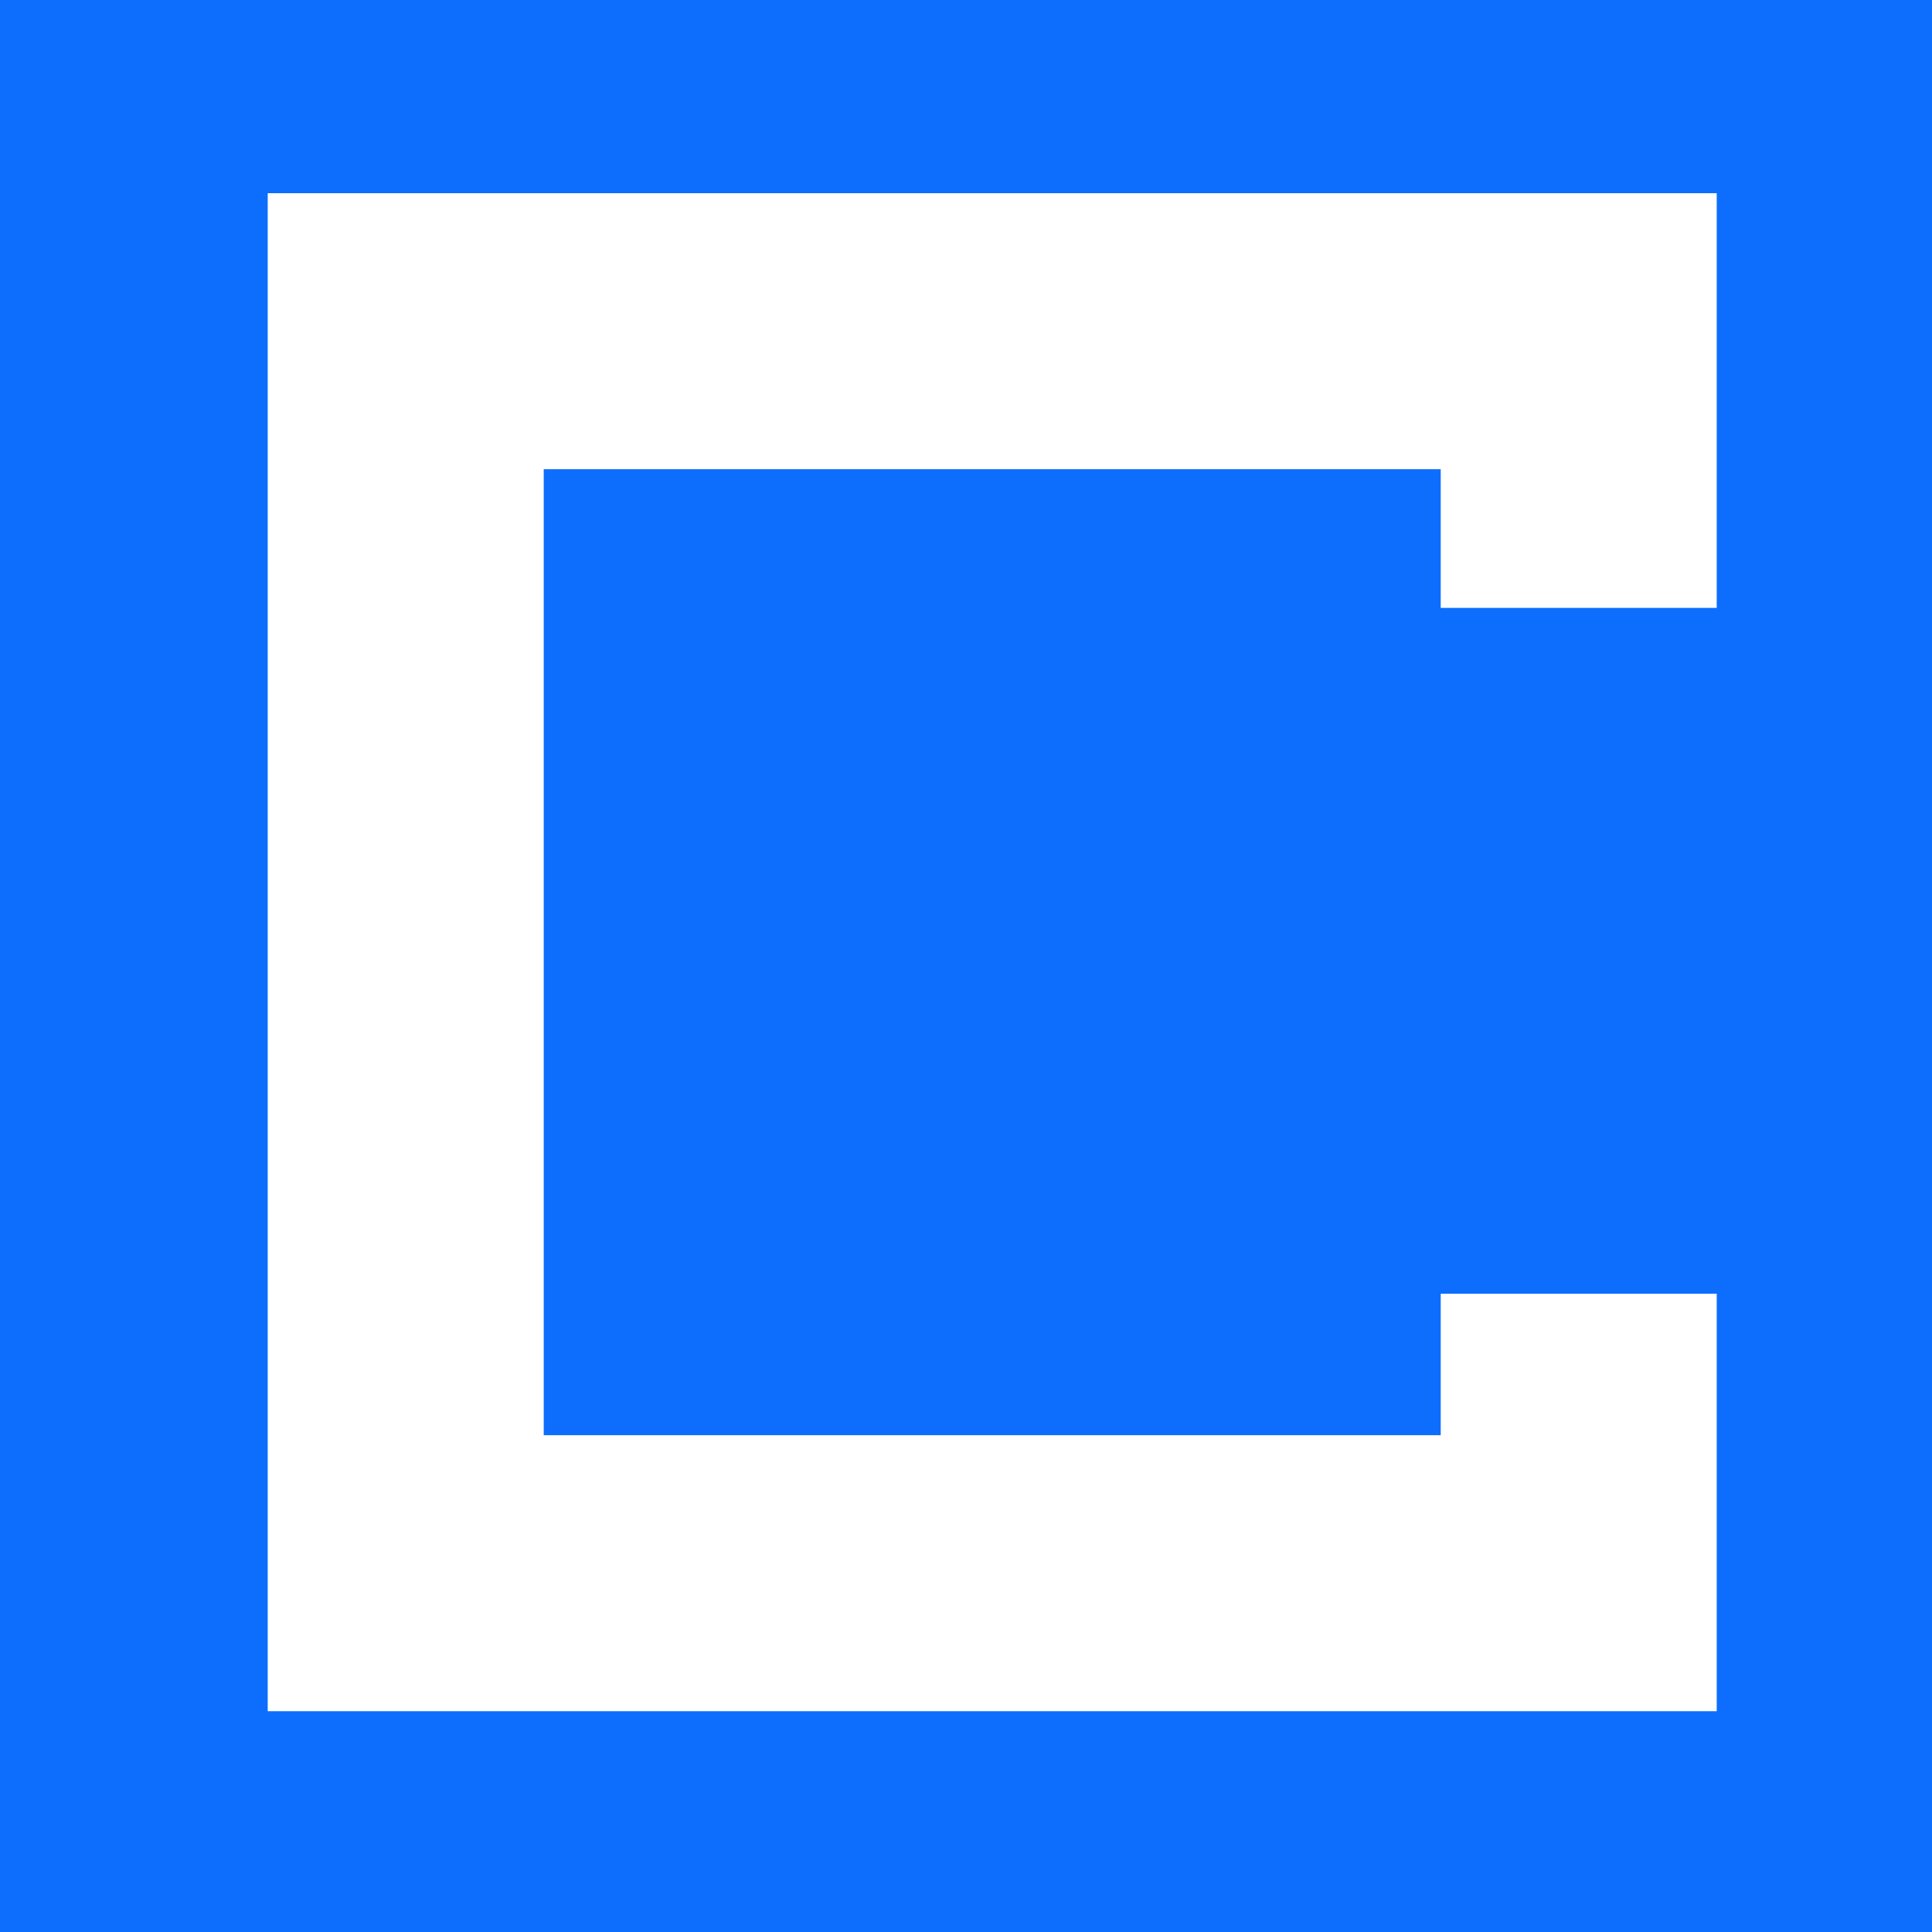 <?xml version="1.0" encoding="utf-8"?>
<!-- Generator: Adobe Illustrator 23.0.0, SVG Export Plug-In . SVG Version: 6.00 Build 0)  -->
<svg version="1.1" id="Слой_1" xmlns="http://www.w3.org/2000/svg" xmlns:xlink="http://www.w3.org/1999/xlink" x="0px" y="0px"
	 viewBox="0 0 28 28" style="enable-background:new 0 0 28 28;" xml:space="preserve">
<style type="text/css">
	.st0{fill-rule:evenodd;clip-rule:evenodd;fill:#0D6EFD;}
	.st1{fill-rule:evenodd;clip-rule:evenodd;fill:none;stroke:#FFFFFF;stroke-width:4;stroke-miterlimit:10;}
</style>
<rect class="st0" width="28" height="28"/>
<rect x="5.88" y="4.8" class="st1" width="17" height="18"/>
<rect x="19.66" y="8.81" class="st0" width="6.14" height="9.94"/>
</svg>

